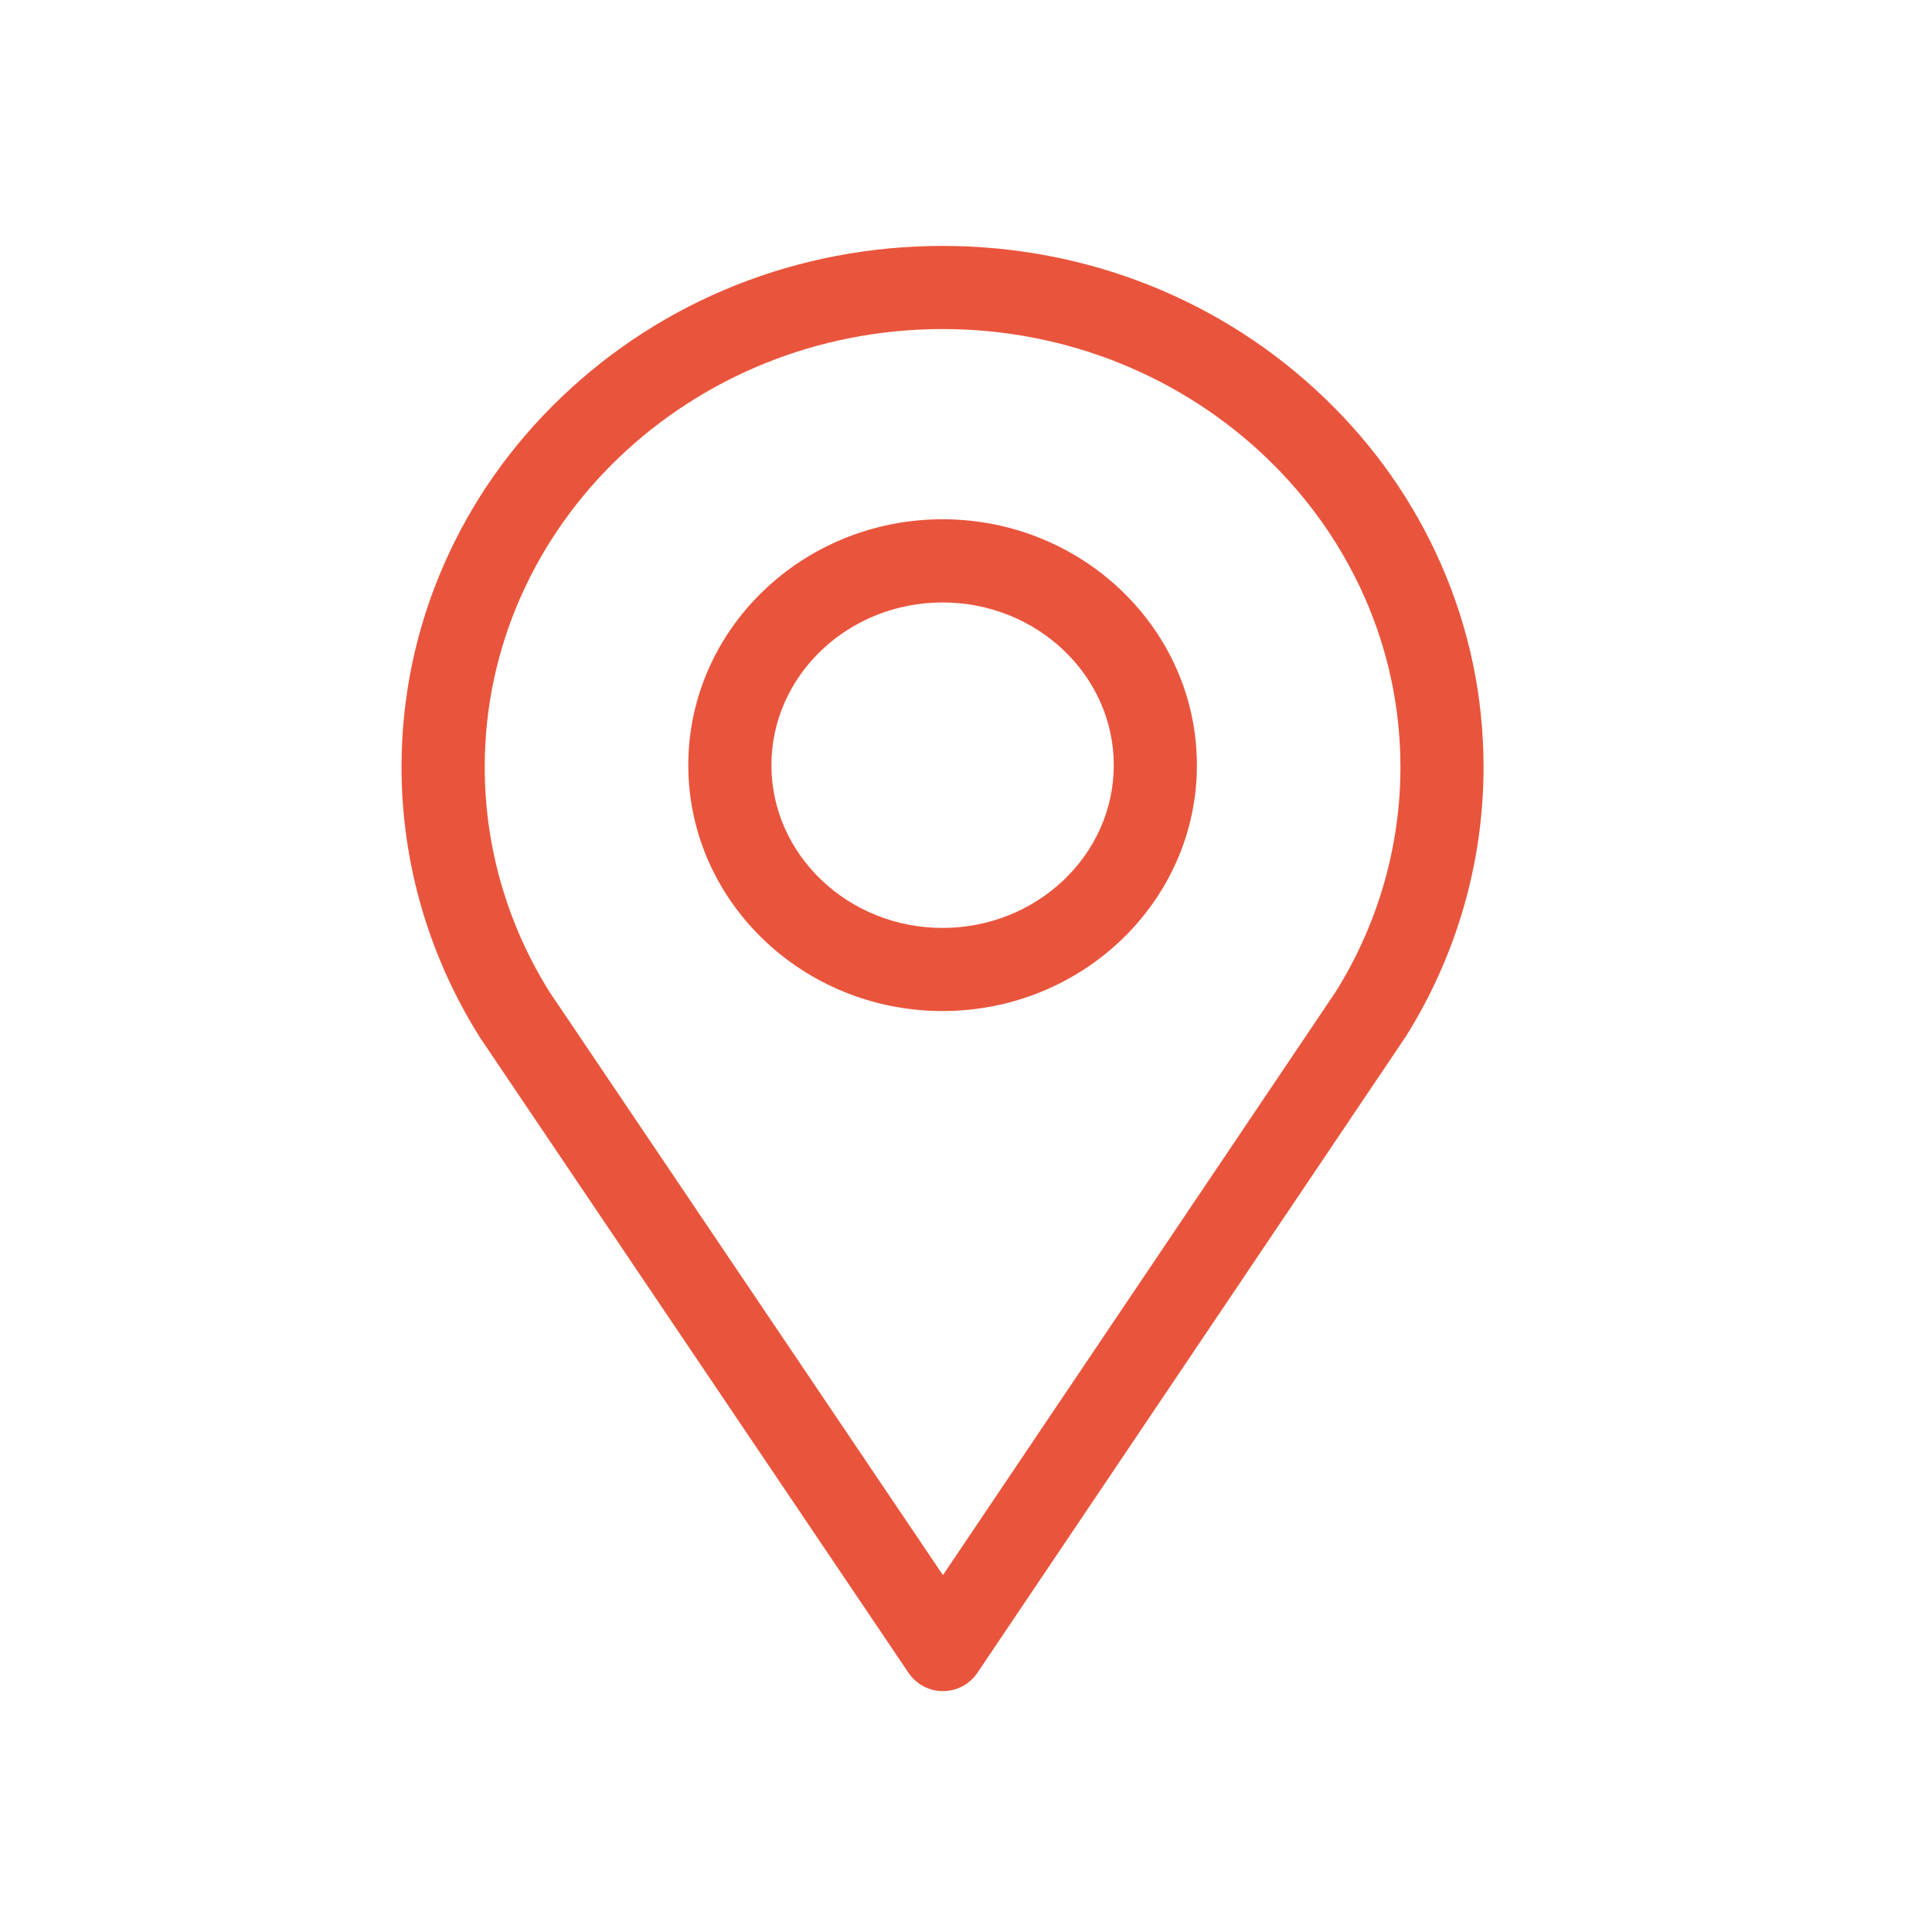 <svg width="35" height="35" viewBox="0 0 35 35" fill="none" xmlns="http://www.w3.org/2000/svg">
<path d="M17.082 30.636C16.832 30.636 16.598 30.512 16.458 30.304L8.7 18.803C8.696 18.796 8.691 18.789 8.687 18.782C7.763 17.311 7.274 15.622 7.274 13.897C7.274 12.619 7.535 11.379 8.049 10.211C8.545 9.086 9.254 8.076 10.156 7.21C12.006 5.433 14.463 4.455 17.075 4.455C19.687 4.455 22.145 5.433 23.995 7.21C24.897 8.076 25.606 9.086 26.101 10.211C26.615 11.379 26.876 12.619 26.876 13.897C26.876 15.618 26.39 17.305 25.469 18.775C25.464 18.782 25.46 18.789 25.455 18.796L17.707 30.304C17.567 30.512 17.333 30.636 17.082 30.636C17.082 30.636 17.082 30.636 17.082 30.636ZM9.956 17.971L17.082 28.535L24.199 17.965C24.965 16.737 25.37 15.331 25.37 13.897C25.37 9.521 21.649 5.961 17.075 5.961C12.502 5.961 8.781 9.521 8.781 13.897C8.781 15.334 9.187 16.743 9.956 17.971Z" fill="#E9553C"/>
<path d="M17.075 18.316C14.535 18.316 12.469 16.318 12.469 13.862C12.469 11.406 14.535 9.407 17.075 9.407C19.616 9.407 21.683 11.406 21.683 13.862C21.683 16.318 19.616 18.316 17.075 18.316ZM17.075 10.914C15.366 10.914 13.975 12.236 13.975 13.862C13.975 15.487 15.366 16.81 17.075 16.81C18.785 16.81 20.177 15.487 20.177 13.862C20.177 12.236 18.785 10.914 17.075 10.914Z" fill="#E9553C"/>
</svg>

